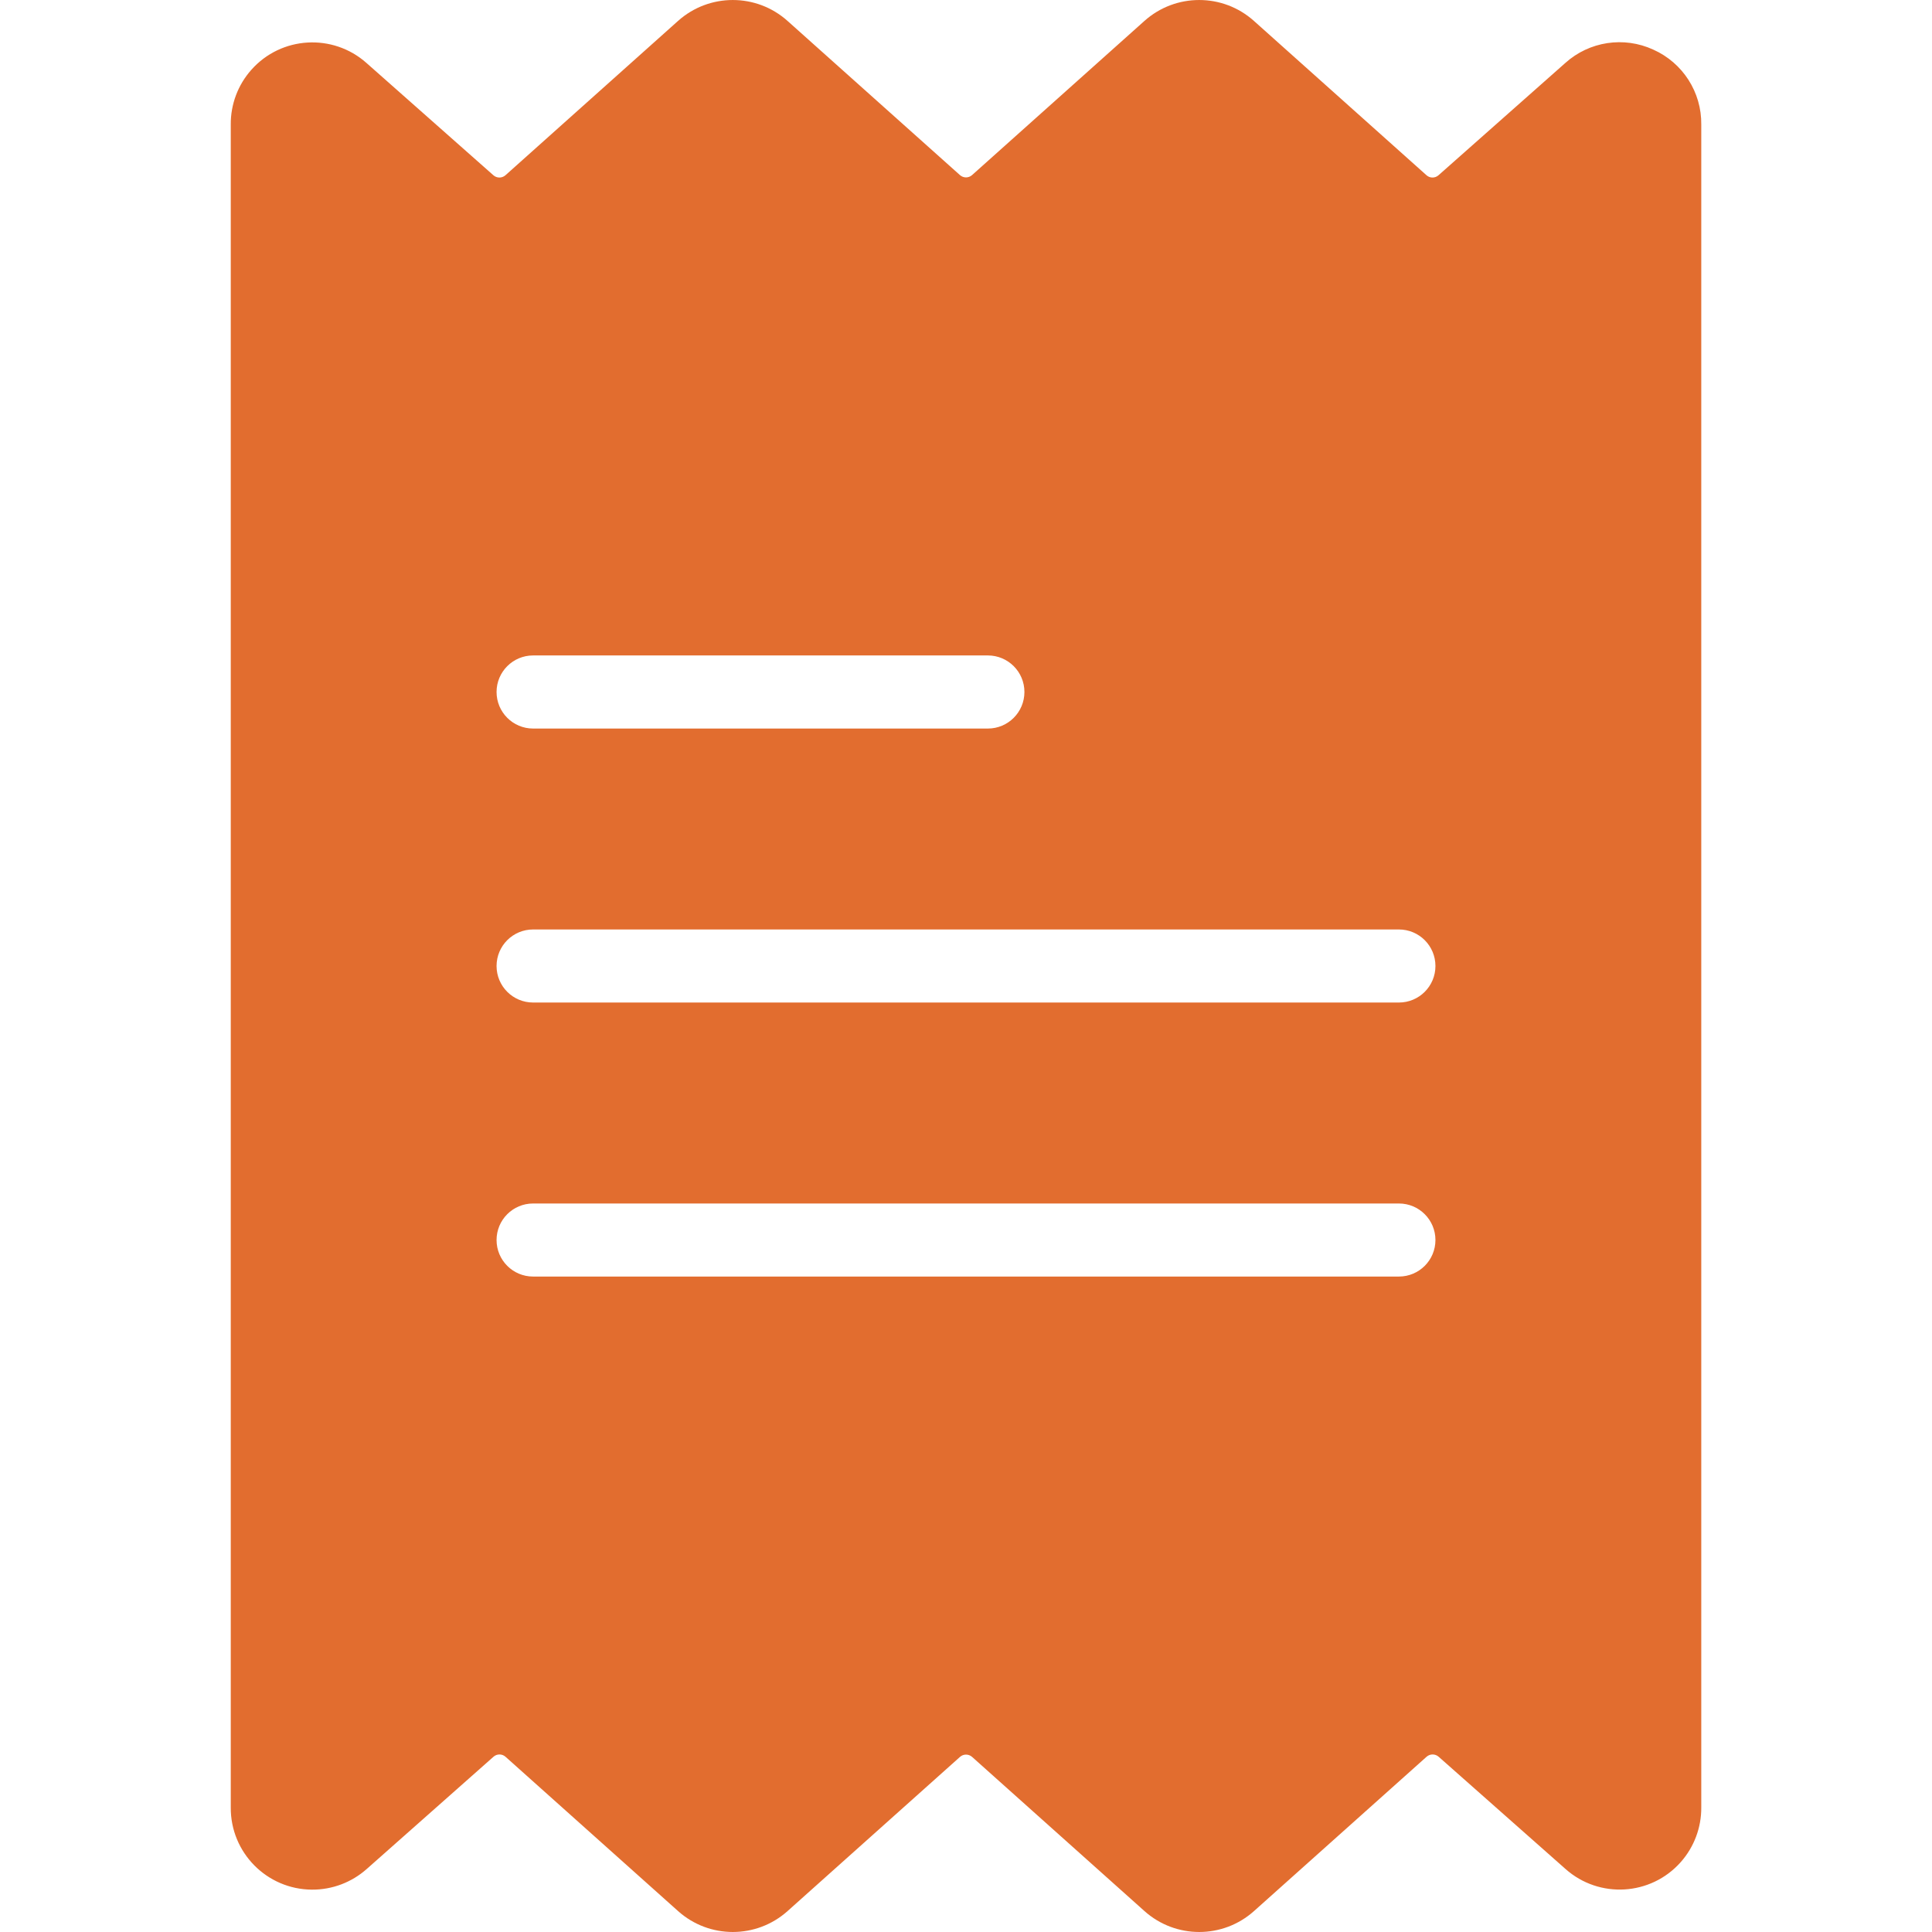 <svg width="54" height="54" viewBox="0 0 54 54" fill="none" xmlns="http://www.w3.org/2000/svg">
<g clip-path="url(#clip0_710_720)">
<path d="M46.21 1.387C45.389 1.009 44.421 1.156 43.75 1.761L40.207 4.898C40.111 4.984 39.965 4.983 39.87 4.897L35.049 0.586C34.178 -0.195 32.858 -0.195 31.986 0.586L27.17 4.893C27.073 4.98 26.927 4.98 26.83 4.893L22.013 0.586C21.142 -0.195 19.822 -0.195 18.95 0.586L14.129 4.897C14.032 4.983 13.887 4.984 13.79 4.898L10.244 1.761C9.303 0.925 7.862 1.009 7.026 1.95C6.65 2.372 6.445 2.918 6.45 3.482V50.518C6.441 51.779 7.456 52.808 8.717 52.816C9.282 52.82 9.828 52.614 10.25 52.239L13.793 49.102C13.889 49.016 14.035 49.017 14.13 49.103L18.951 53.414C19.823 54.195 21.142 54.195 22.014 53.414L26.831 49.107C26.927 49.02 27.074 49.02 27.171 49.107L31.987 53.414C32.859 54.195 34.179 54.195 35.051 53.414L39.872 49.103C39.968 49.017 40.114 49.016 40.211 49.102L43.757 52.239C44.698 53.075 46.139 52.99 46.975 52.049C47.35 51.627 47.555 51.082 47.551 50.518V3.482C47.563 2.579 47.035 1.755 46.21 1.387ZM14.9 18.32H27.612C28.176 18.32 28.633 18.778 28.633 19.341C28.633 19.905 28.176 20.363 27.612 20.363H14.9C14.336 20.363 13.879 19.905 13.879 19.341C13.879 18.778 14.336 18.32 14.9 18.32ZM39.1 35.68H14.9C14.336 35.68 13.879 35.223 13.879 34.659C13.879 34.095 14.336 33.638 14.9 33.638H39.1C39.664 33.638 40.121 34.095 40.121 34.659C40.121 35.223 39.664 35.68 39.1 35.68ZM39.1 28.021H14.9C14.336 28.021 13.879 27.564 13.879 27C13.879 26.436 14.336 25.979 14.9 25.979H39.1C39.664 25.979 40.121 26.436 40.121 27C40.121 27.564 39.664 28.021 39.1 28.021Z" fill="#E26D2F"/>
</g>
<defs>
<clipPath id="clip0_710_720">
<rect width="54" height="54" fill="white"/>
</clipPath>
</defs>
</svg>
